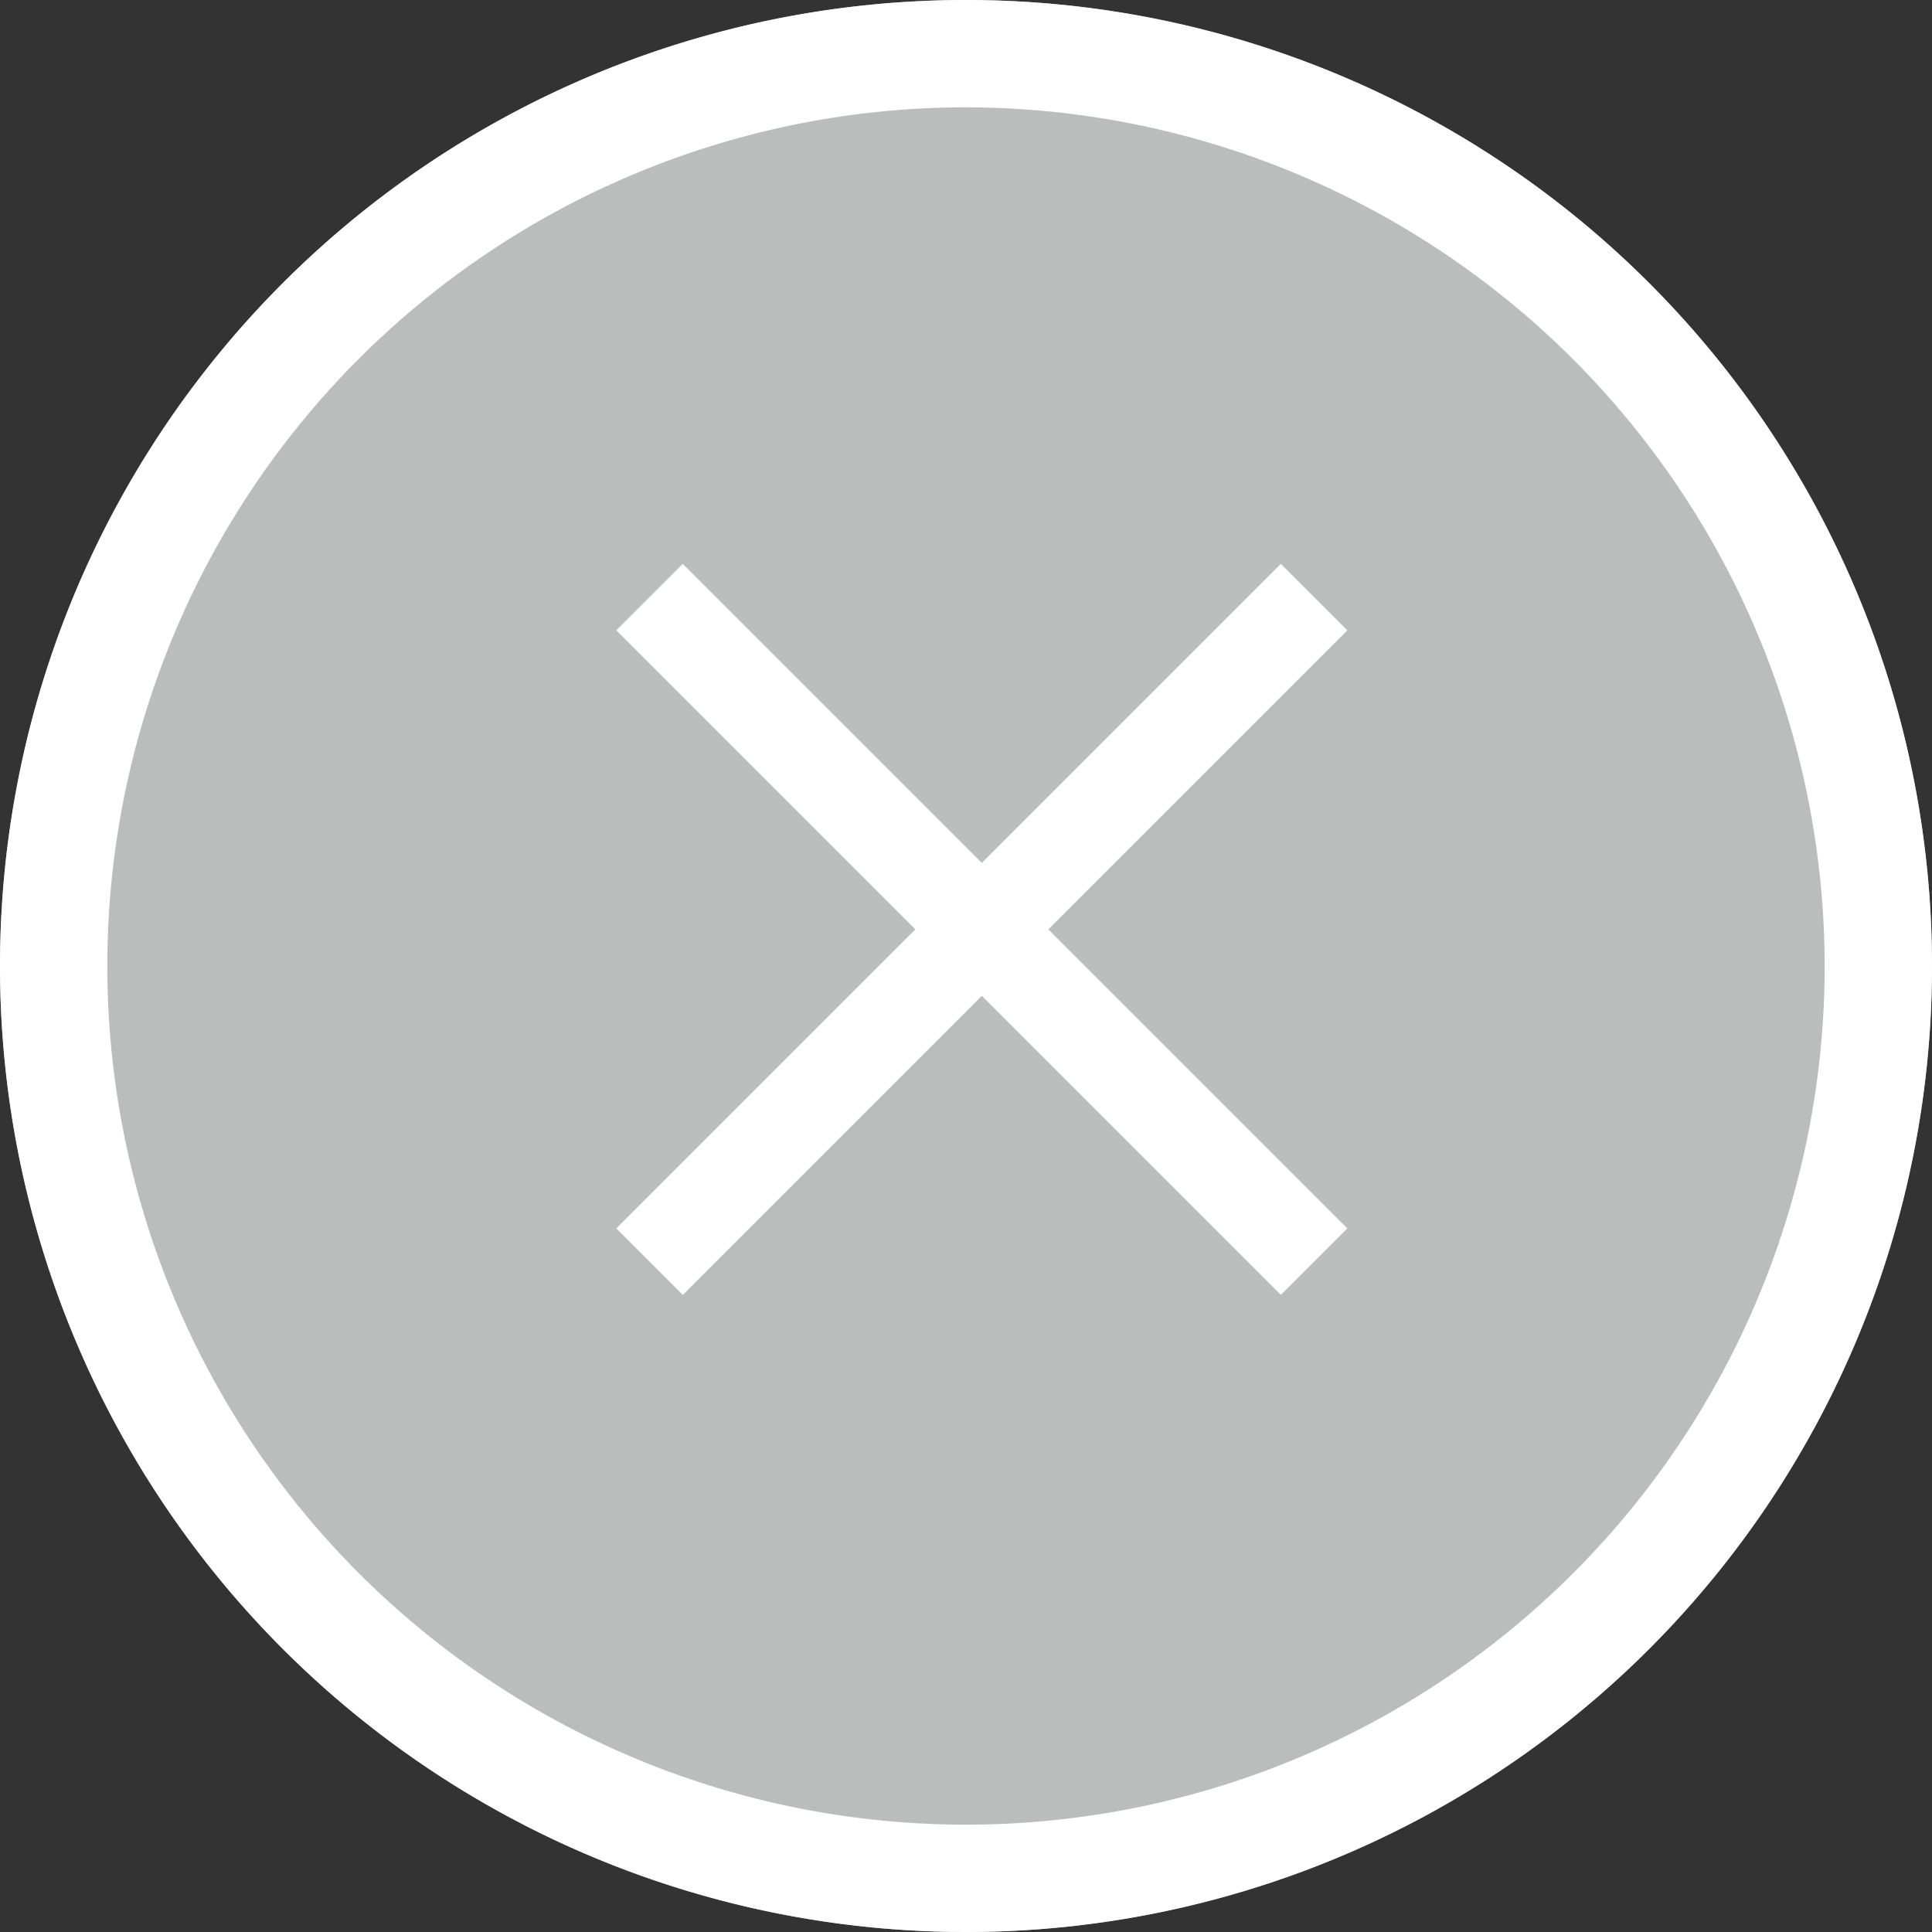 <svg xmlns="http://www.w3.org/2000/svg" width="18" height="18" viewBox="0 0 18 18"><rect x="0" y="0" width="18" height="18" fill="#333333" stroke="none"/><g transform="translate(-353 -453)"><g transform="translate(4 -2)"><g transform="translate(-989.512 -9)"><circle cx="9" cy="9" r="9" transform="translate(1338.512 464)" fill="#bbbcbc"/><path d="M9,1a8,8,0,1,0,8,8A8.009,8.009,0,0,0,9,1M9,0A9,9,0,1,1,0,9,9,9,0,0,1,9,0Z" transform="translate(1338.512 464)" fill="#fff"/><rect width="8.756" height="0.876" transform="translate(1344.254 475.445) rotate(-45)" fill="#fff"/><rect width="8.756" height="0.876" transform="translate(1350.445 476.064) rotate(-135)" fill="#fff"/></g></g></g></svg>
